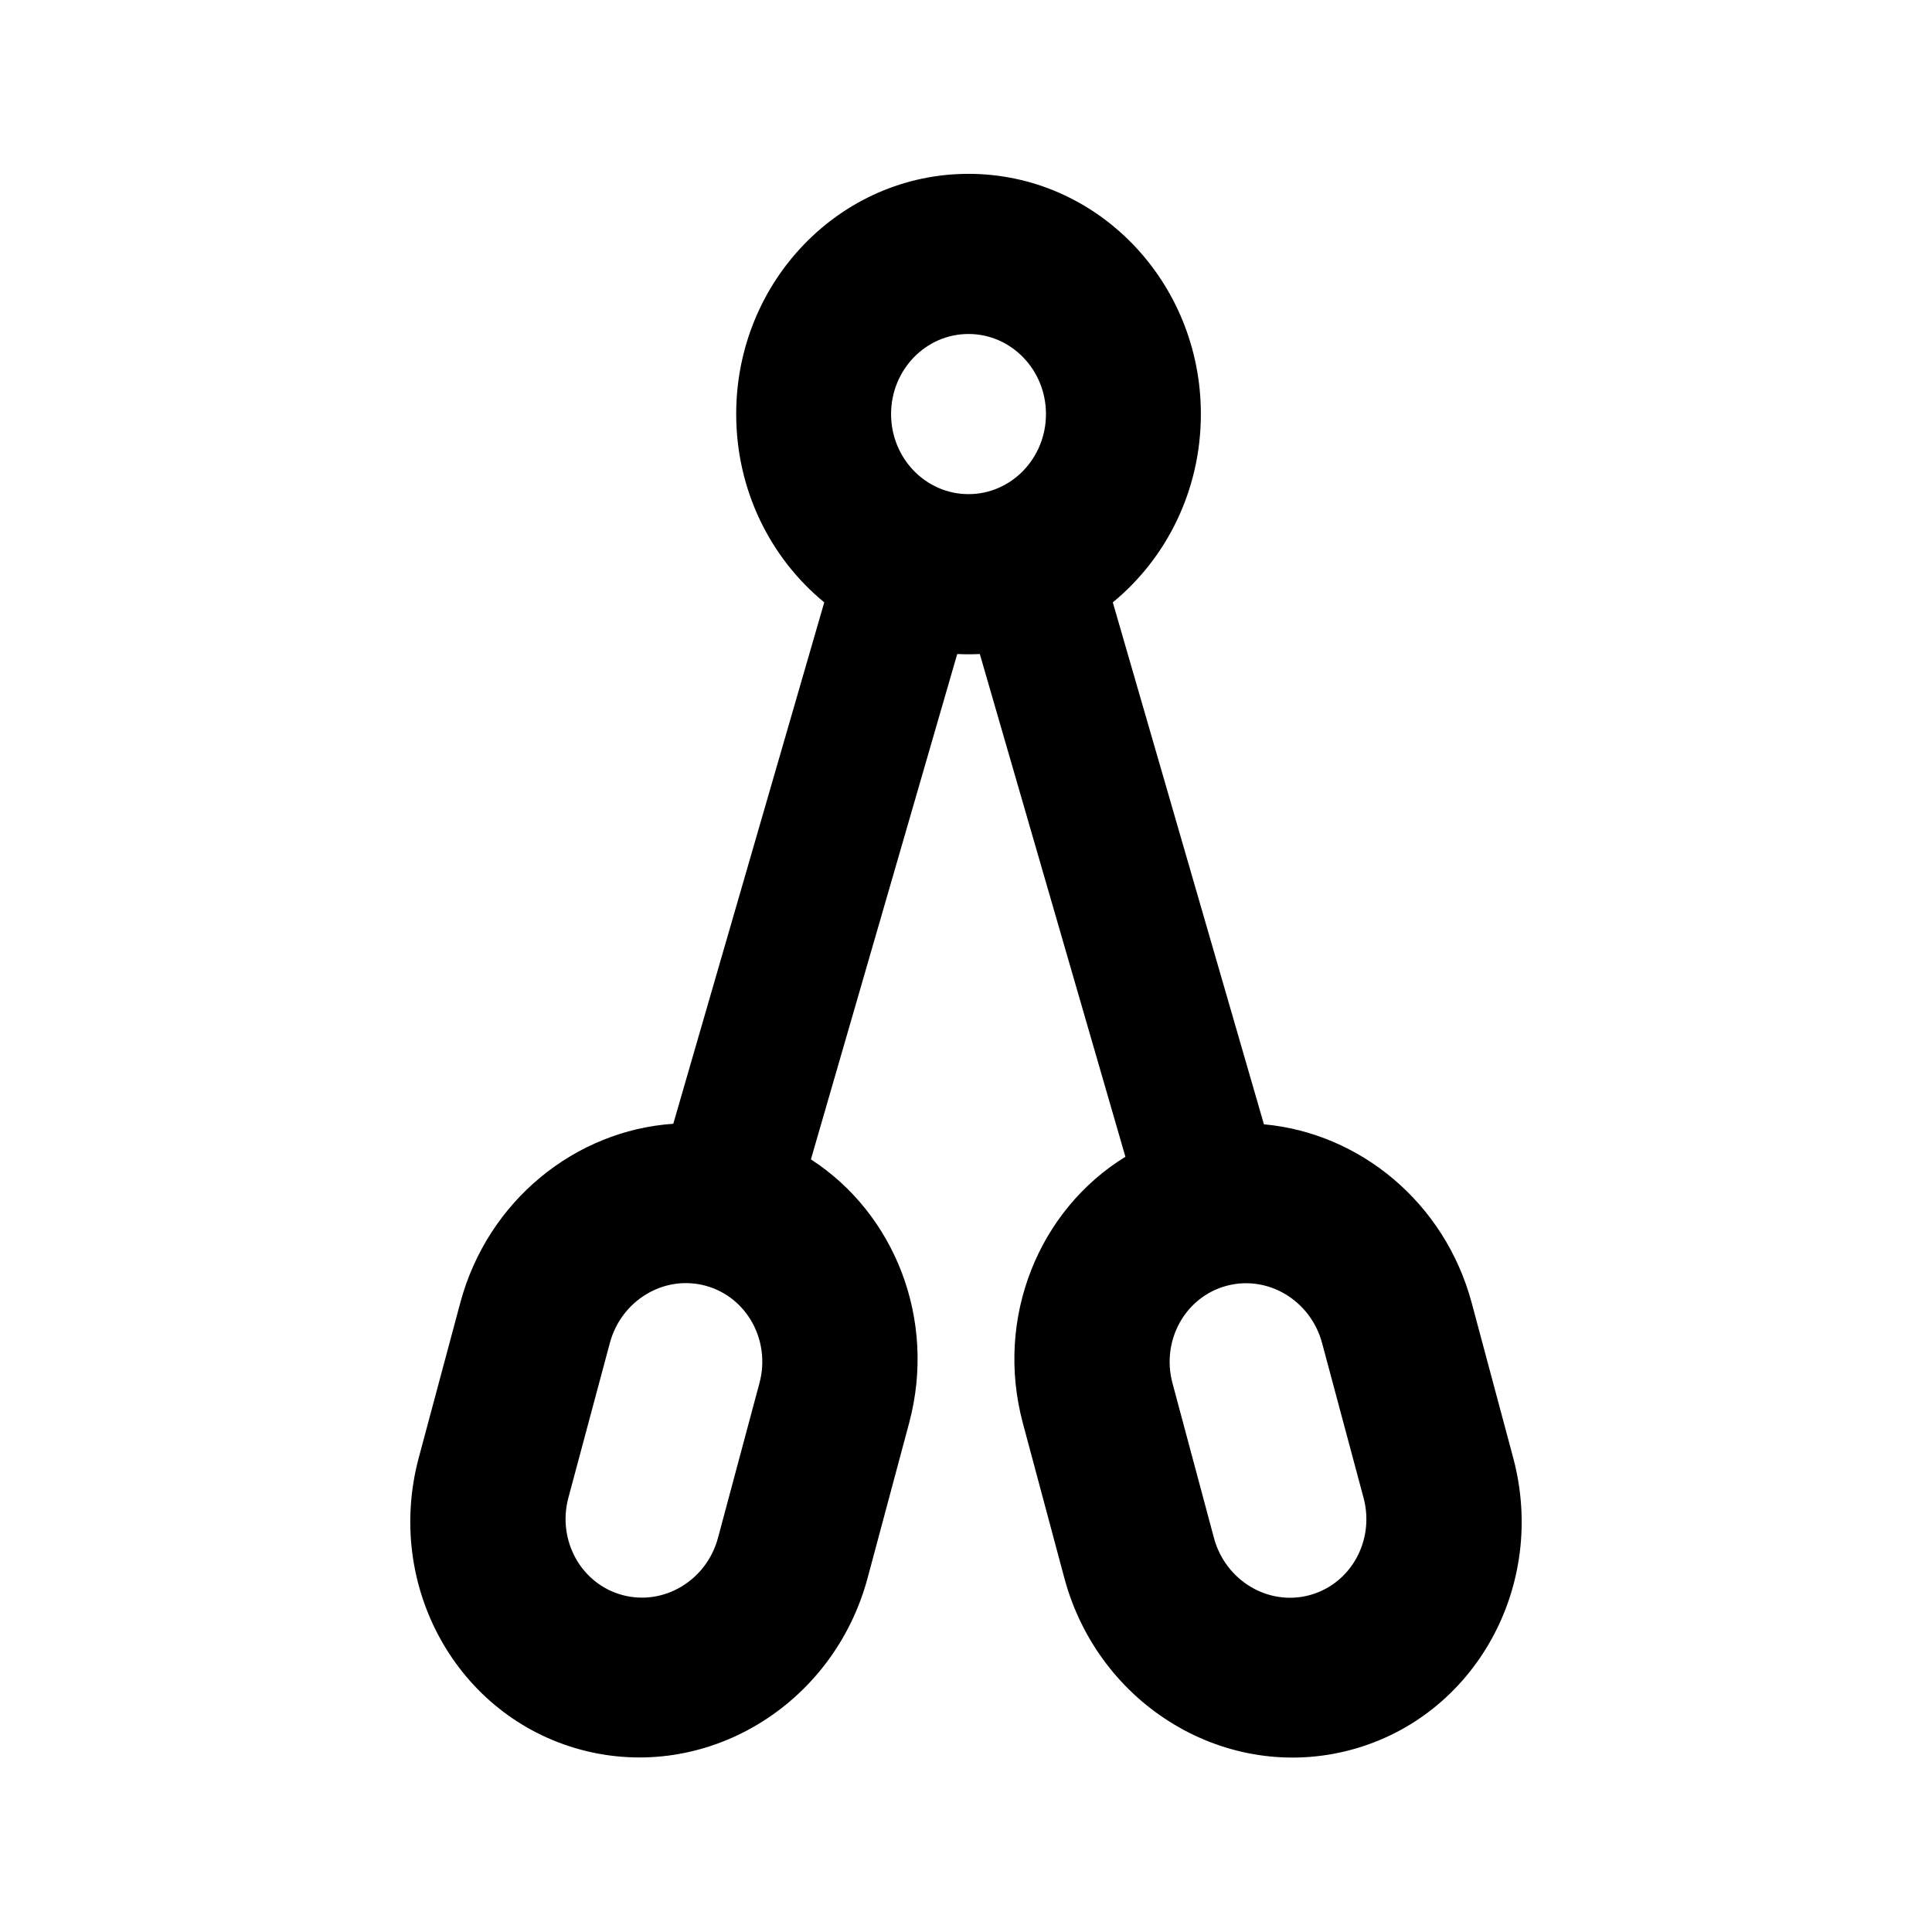 <?xml version="1.0" encoding="UTF-8"?>
<!-- Uploaded to: ICON Repo, www.svgrepo.com, Generator: ICON Repo Mixer Tools -->
<svg fill="#000000" width="800px" height="800px" version="1.1" viewBox="144 144 512 512" xmlns="http://www.w3.org/2000/svg">
 <path d="m403.66 317.32c-0.992 0.047-1.988 0.074-2.992 0.074-1 0-2-0.027-2.992-0.074l-38.777 133.93c22.102 14.281 33.406 42.324 26.02 69.902l-10.984 40.992c-9.102 33.961-43.105 54.355-75.953 45.555-32.844-8.801-52.098-43.465-42.996-77.426l10.984-40.992c7.293-27.219 30.586-45.723 56.457-47.469l40.008-138.18c-14.219-11.664-23.336-29.684-23.336-49.902 0-35.16 27.566-63.66 61.57-63.66 34.008 0 61.574 28.5 61.574 63.66 0 20.219-9.121 38.238-23.34 49.902l40.051 138.32c25.312 2.301 47.906 20.625 55.07 47.355l10.98 40.996c9.102 33.961-10.148 68.625-42.996 77.426-32.848 8.801-66.852-11.594-75.953-45.555l-10.98-40.992c-7.519-28.055 4.309-56.586 27.168-70.625zm-72.727 167.4c-10.949-2.934-22.281 3.867-25.316 15.188l-10.984 40.992c-3.031 11.32 3.383 22.875 14.332 25.809 10.949 2.934 22.285-3.863 25.316-15.184l10.984-40.996c3.035-11.32-3.383-22.875-14.332-25.809zm138.12 0.031c-10.949 2.934-17.367 14.488-14.332 25.809l10.984 40.992c3.031 11.32 14.367 18.121 25.316 15.188 10.949-2.934 17.367-14.492 14.332-25.809l-10.984-40.996c-3.031-11.32-14.367-18.117-25.316-15.184zm-68.387-209.8c11.336 0 20.527-9.5 20.527-21.219s-9.191-21.223-20.527-21.223c-11.332 0-20.523 9.504-20.523 21.223s9.191 21.219 20.523 21.219z"/>
</svg>